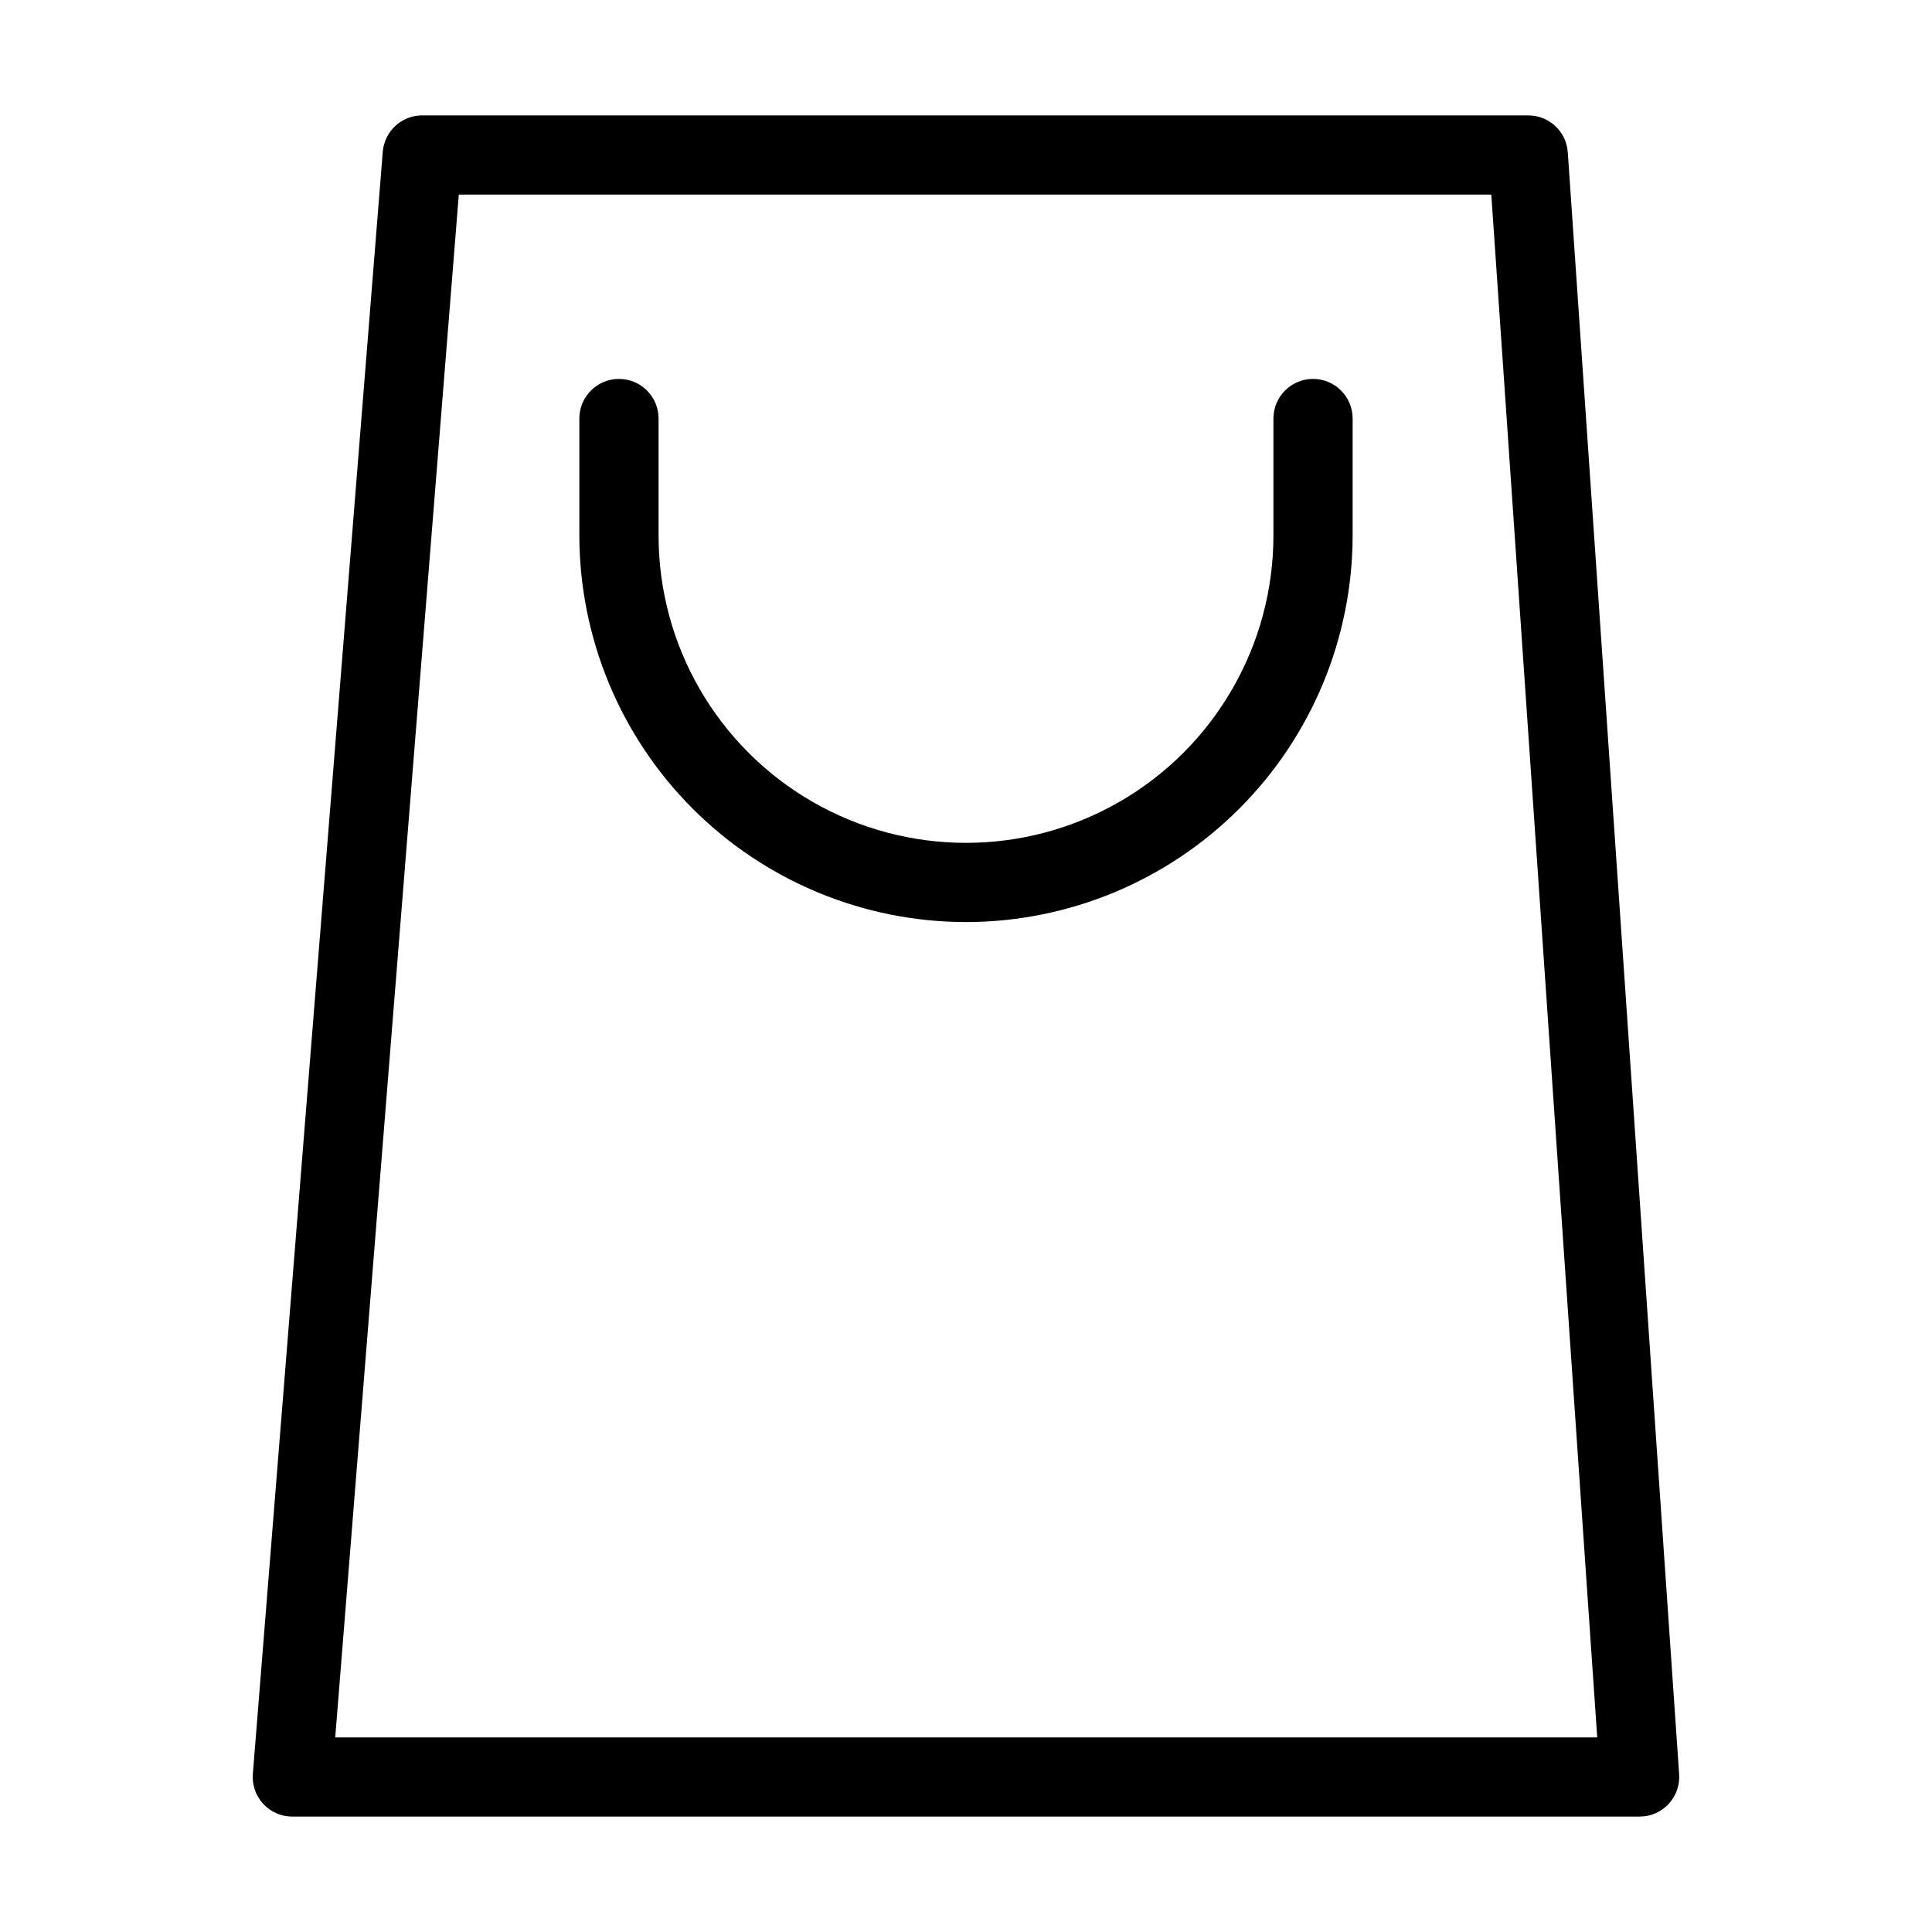 <?xml version="1.0" encoding="UTF-8"?>
<!-- Uploaded to: SVG Repo, www.svgrepo.com, Generator: SVG Repo Mixer Tools -->
<svg fill="#000000" width="800px" height="800px" version="1.1" viewBox="144 144 512 512" xmlns="http://www.w3.org/2000/svg">
 <g>
  <path d="m578.52 625.42h-357.05c-2.93 0-5.727-1.223-7.715-3.375-1.988-2.156-2.981-5.043-2.746-7.961l34.426-429.85c0.438-5.453 4.988-9.656 10.461-9.656h293.11c5.519 0.004 10.094 4.273 10.473 9.781l29.508 429.84c0.203 2.902-0.812 5.758-2.797 7.883-1.984 2.125-4.762 3.332-7.672 3.332zm-345.68-20.992h334.44l-28.07-408.86h-273.62z"/>
  <path d="m400 388.36c-27.168-0.031-53.211-10.836-72.422-30.047-19.207-19.211-30.012-45.254-30.043-72.422v-30.977c0-5.797 4.699-10.496 10.496-10.496s10.496 4.699 10.496 10.496v30.977c0 29.109 15.527 56.004 40.734 70.559s56.266 14.555 81.473 0 40.738-41.449 40.738-70.559v-30.977c0-5.797 4.699-10.496 10.496-10.496s10.496 4.699 10.496 10.496v30.977c-0.031 27.168-10.836 53.211-30.047 72.422-19.207 19.211-45.254 30.016-72.418 30.047z"/>
 </g>
</svg>
